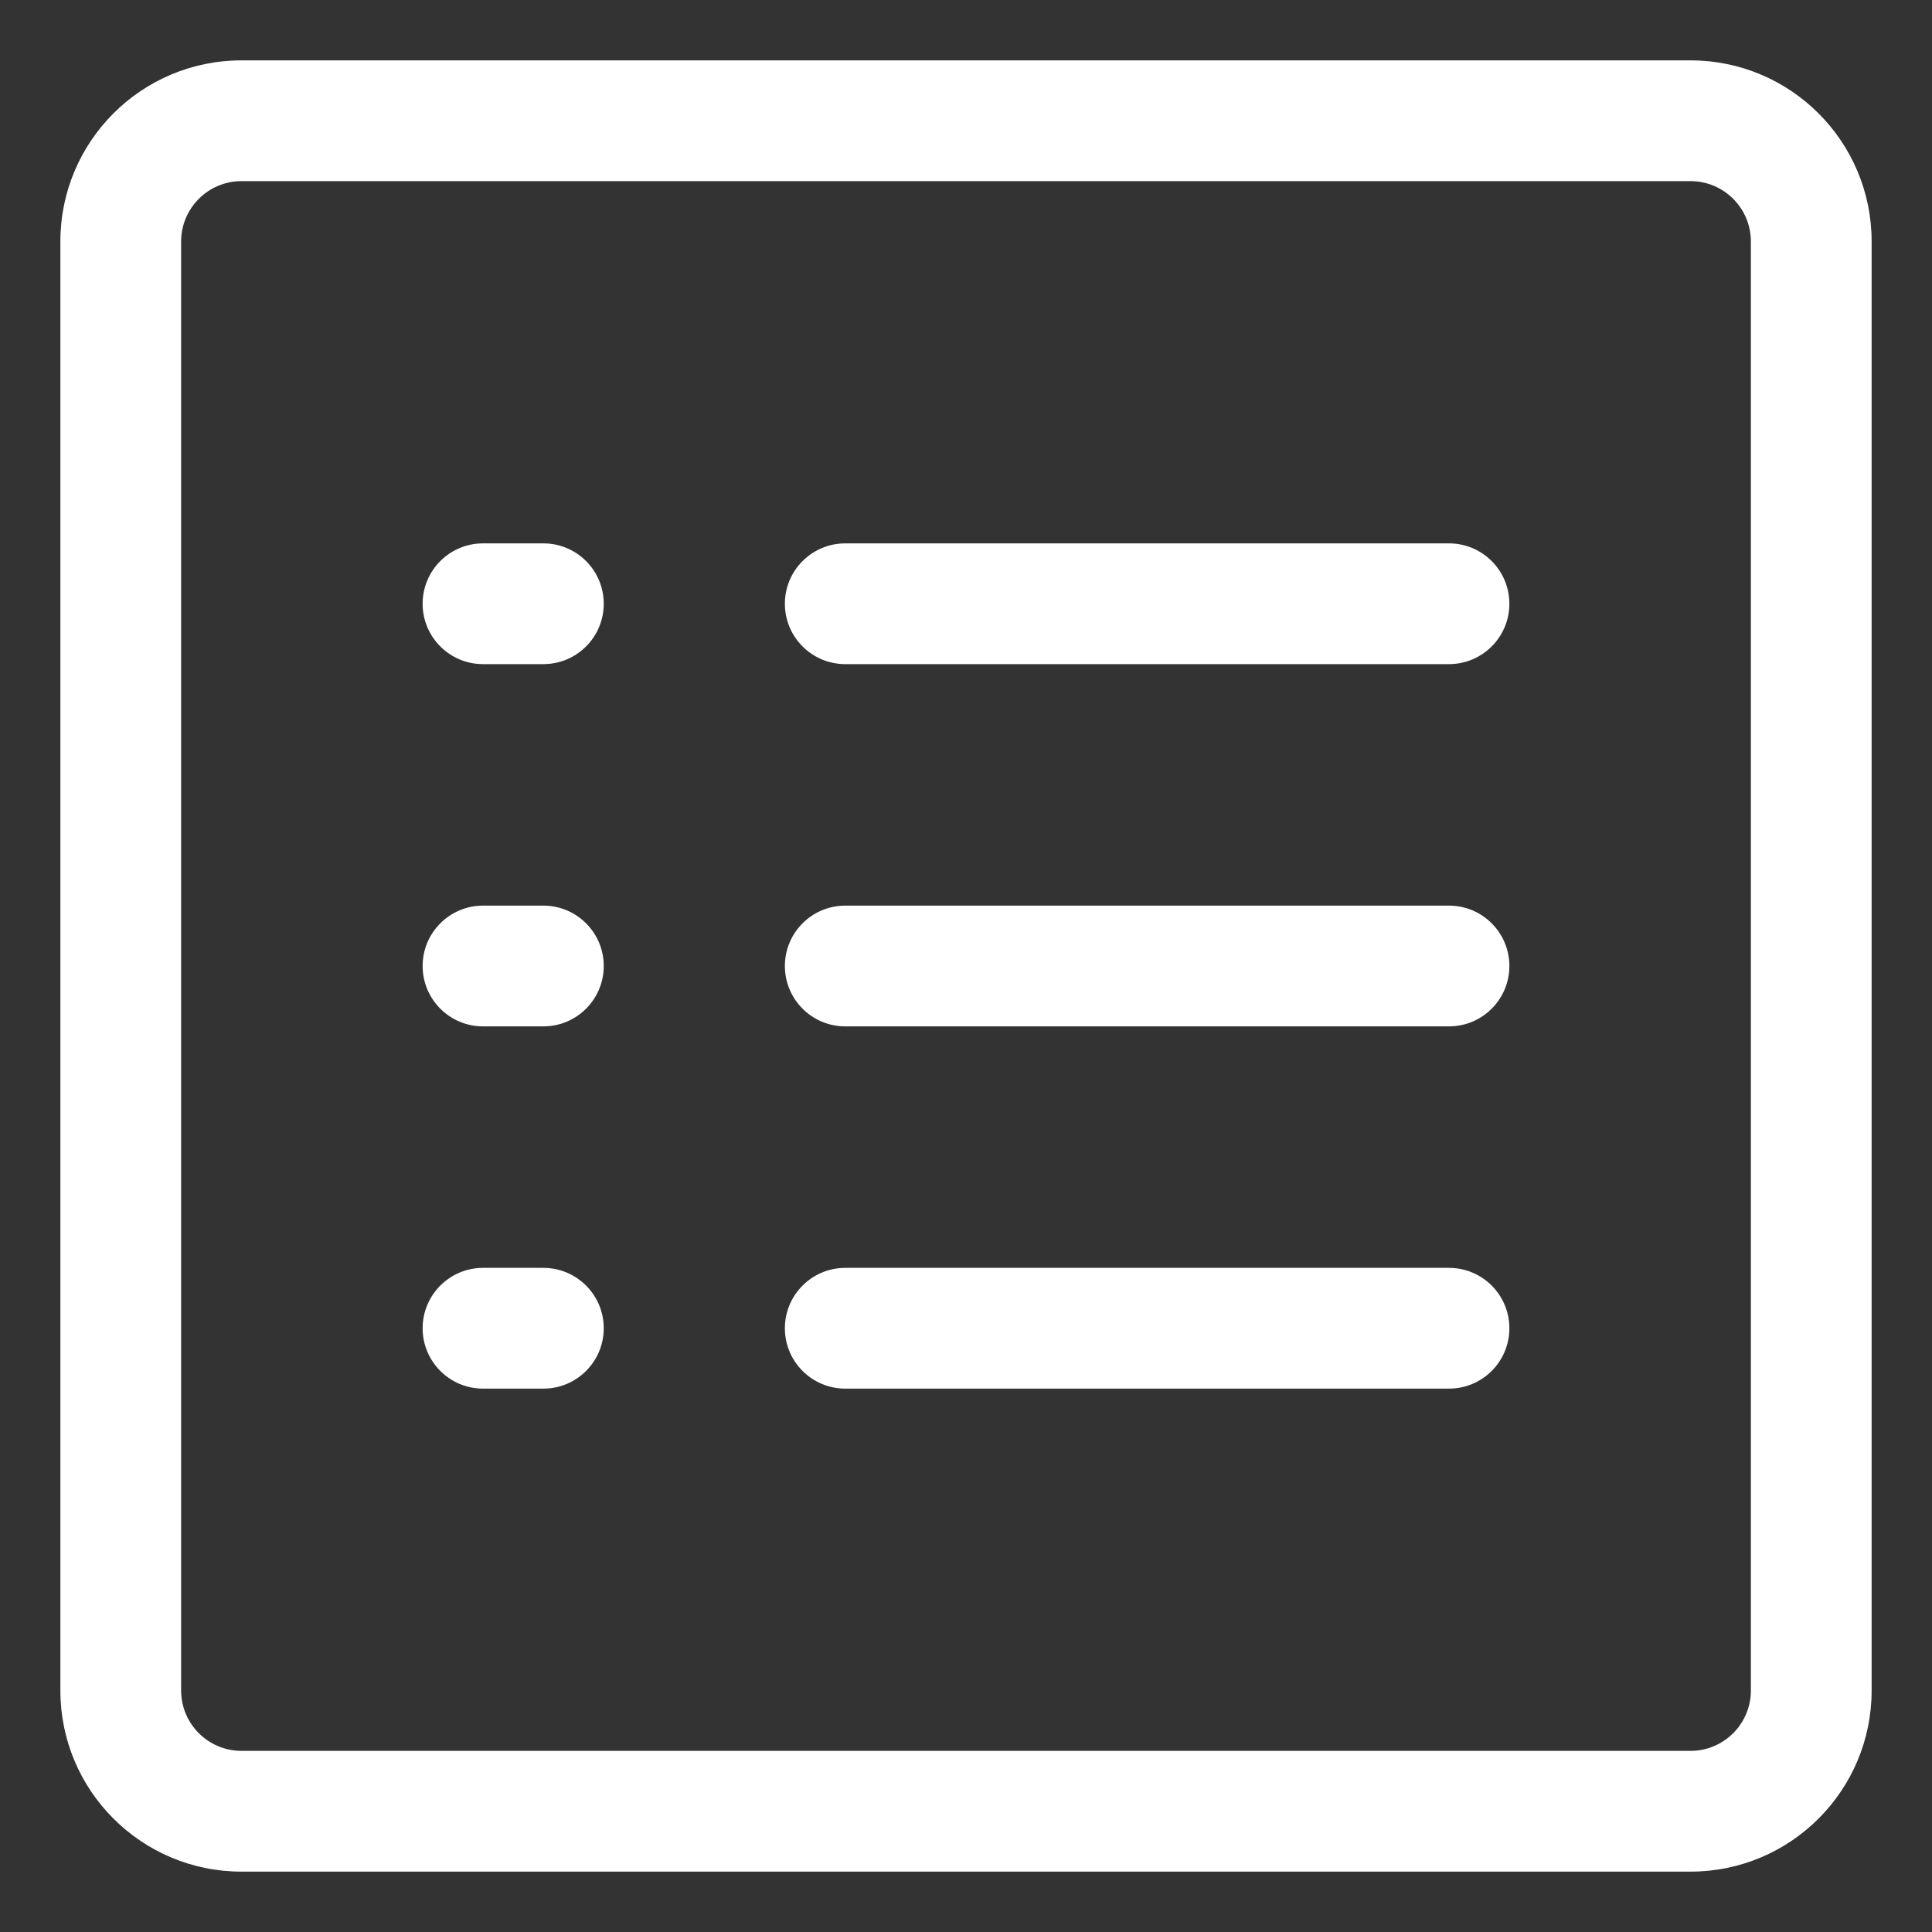 <svg width="32" height="32" viewBox="0 0 32 32" fill="none" xmlns="http://www.w3.org/2000/svg">
<rect x="0" y="0" width="32" height="32" fill="#333333" stroke="none"/>
<path d="M8 15C7.448 15 7 15.448 7 16C7 16.552 7.448 17 8 17H9C9.552 17 10 16.552 10 16C10 15.448 9.552 15 9 15L8 15Z" fill="white"/>
<path d="M14 17H24C24.552 17 25 16.552 25 16C25 15.448 24.552 15 24 15L14 15C13.448 15 13 15.448 13 16C13 16.552 13.448 17 14 17Z" fill="white"/>
<path d="M7 22C7 21.448 7.448 21 8 21H9C9.552 21 10 21.448 10 22C10 22.552 9.552 23 9 23H8C7.448 23 7 22.552 7 22Z" fill="white"/>
<path d="M24 23H14C13.448 23 13 22.552 13 22C13 21.448 13.448 21 14 21L24 21C24.552 21 25 21.448 25 22C25 22.552 24.552 23 24 23Z" fill="white"/>
<path d="M8 9C7.448 9 7 9.448 7 10C7 10.552 7.448 11 8 11L9 11C9.552 11 10 10.552 10 10C10 9.448 9.552 9 9 9L8 9Z" fill="white"/>
<path d="M14 11L24 11C24.552 11 25 10.552 25 10C25 9.448 24.552 9 24 9L14 9C13.448 9 13 9.448 13 10C13 10.552 13.448 11 14 11Z" fill="white"/>
<path fill-rule="evenodd" clip-rule="evenodd" d="M4 1C2.343 1 1 2.343 1 4V28C1 29.657 2.343 31 4 31H28C29.657 31 31 29.657 31 28V4C31 2.343 29.657 1 28 1H4ZM3 4C3 3.448 3.448 3 4 3H28C28.552 3 29 3.448 29 4V28C29 28.552 28.552 29 28 29H4C3.448 29 3 28.552 3 28V4Z" fill="white"/>
</svg>
